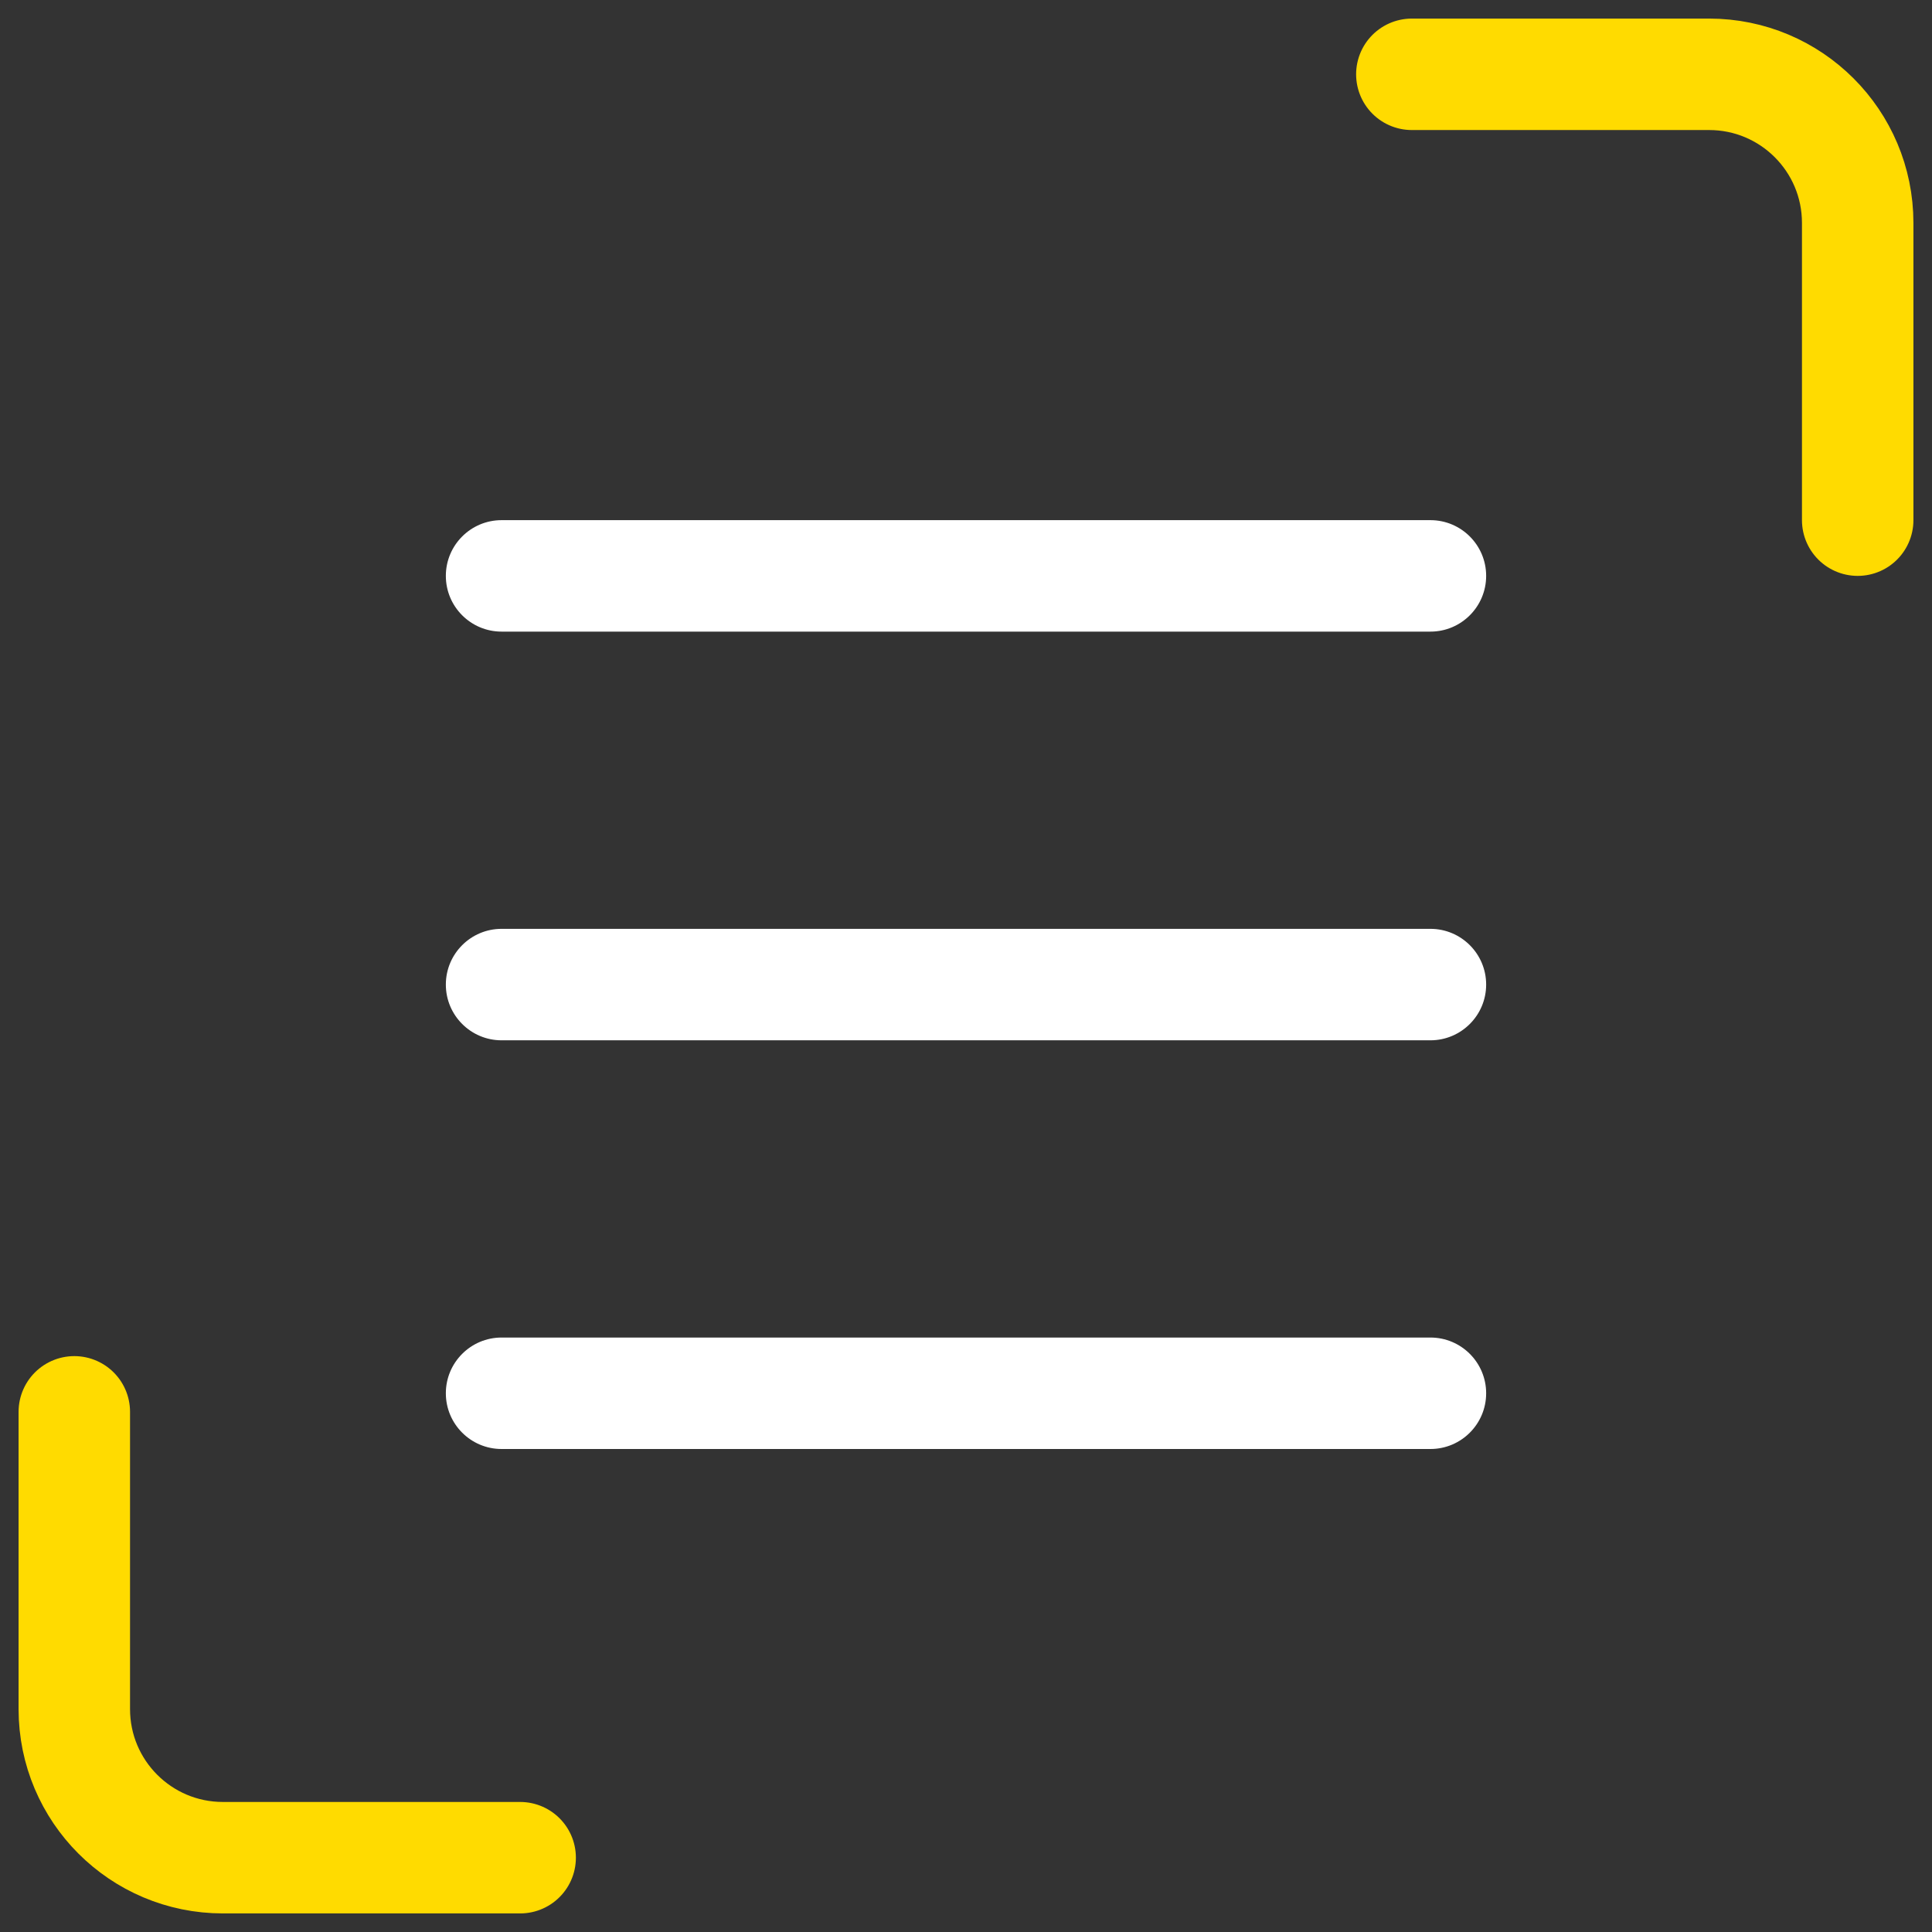 <svg width="26" height="26" viewBox="0 0 26 26" fill="none" xmlns="http://www.w3.org/2000/svg">
<rect x="0" y="0" width="26" height="26" fill="#333333" stroke="none"/>
<path d="M19 1H23C24.105 1 25 1.895 25 3V7M1 19V23C1 24.105 1.895 25 3 25H7" stroke="#FFDB00" stroke-width="1.5" stroke-linecap="round" stroke-linejoin="round"/>
<path d="M19.25 18C19.664 18 20 18.336 20 18.75C20 19.164 19.664 19.5 19.25 19.5H6.75C6.336 19.5 6 19.164 6 18.75C6 18.336 6.336 18 6.75 18H19.25ZM19.25 12.5C19.664 12.5 20 12.836 20 13.25C20 13.664 19.664 14 19.25 14H6.75C6.336 14 6 13.664 6 13.25C6 12.836 6.336 12.5 6.75 12.5H19.25ZM19.25 7C19.664 7 20 7.336 20 7.75C20 8.164 19.664 8.5 19.25 8.5H6.75C6.336 8.5 6 8.164 6 7.75C6 7.336 6.336 7 6.75 7H19.25Z" fill="white"/>
</svg>
